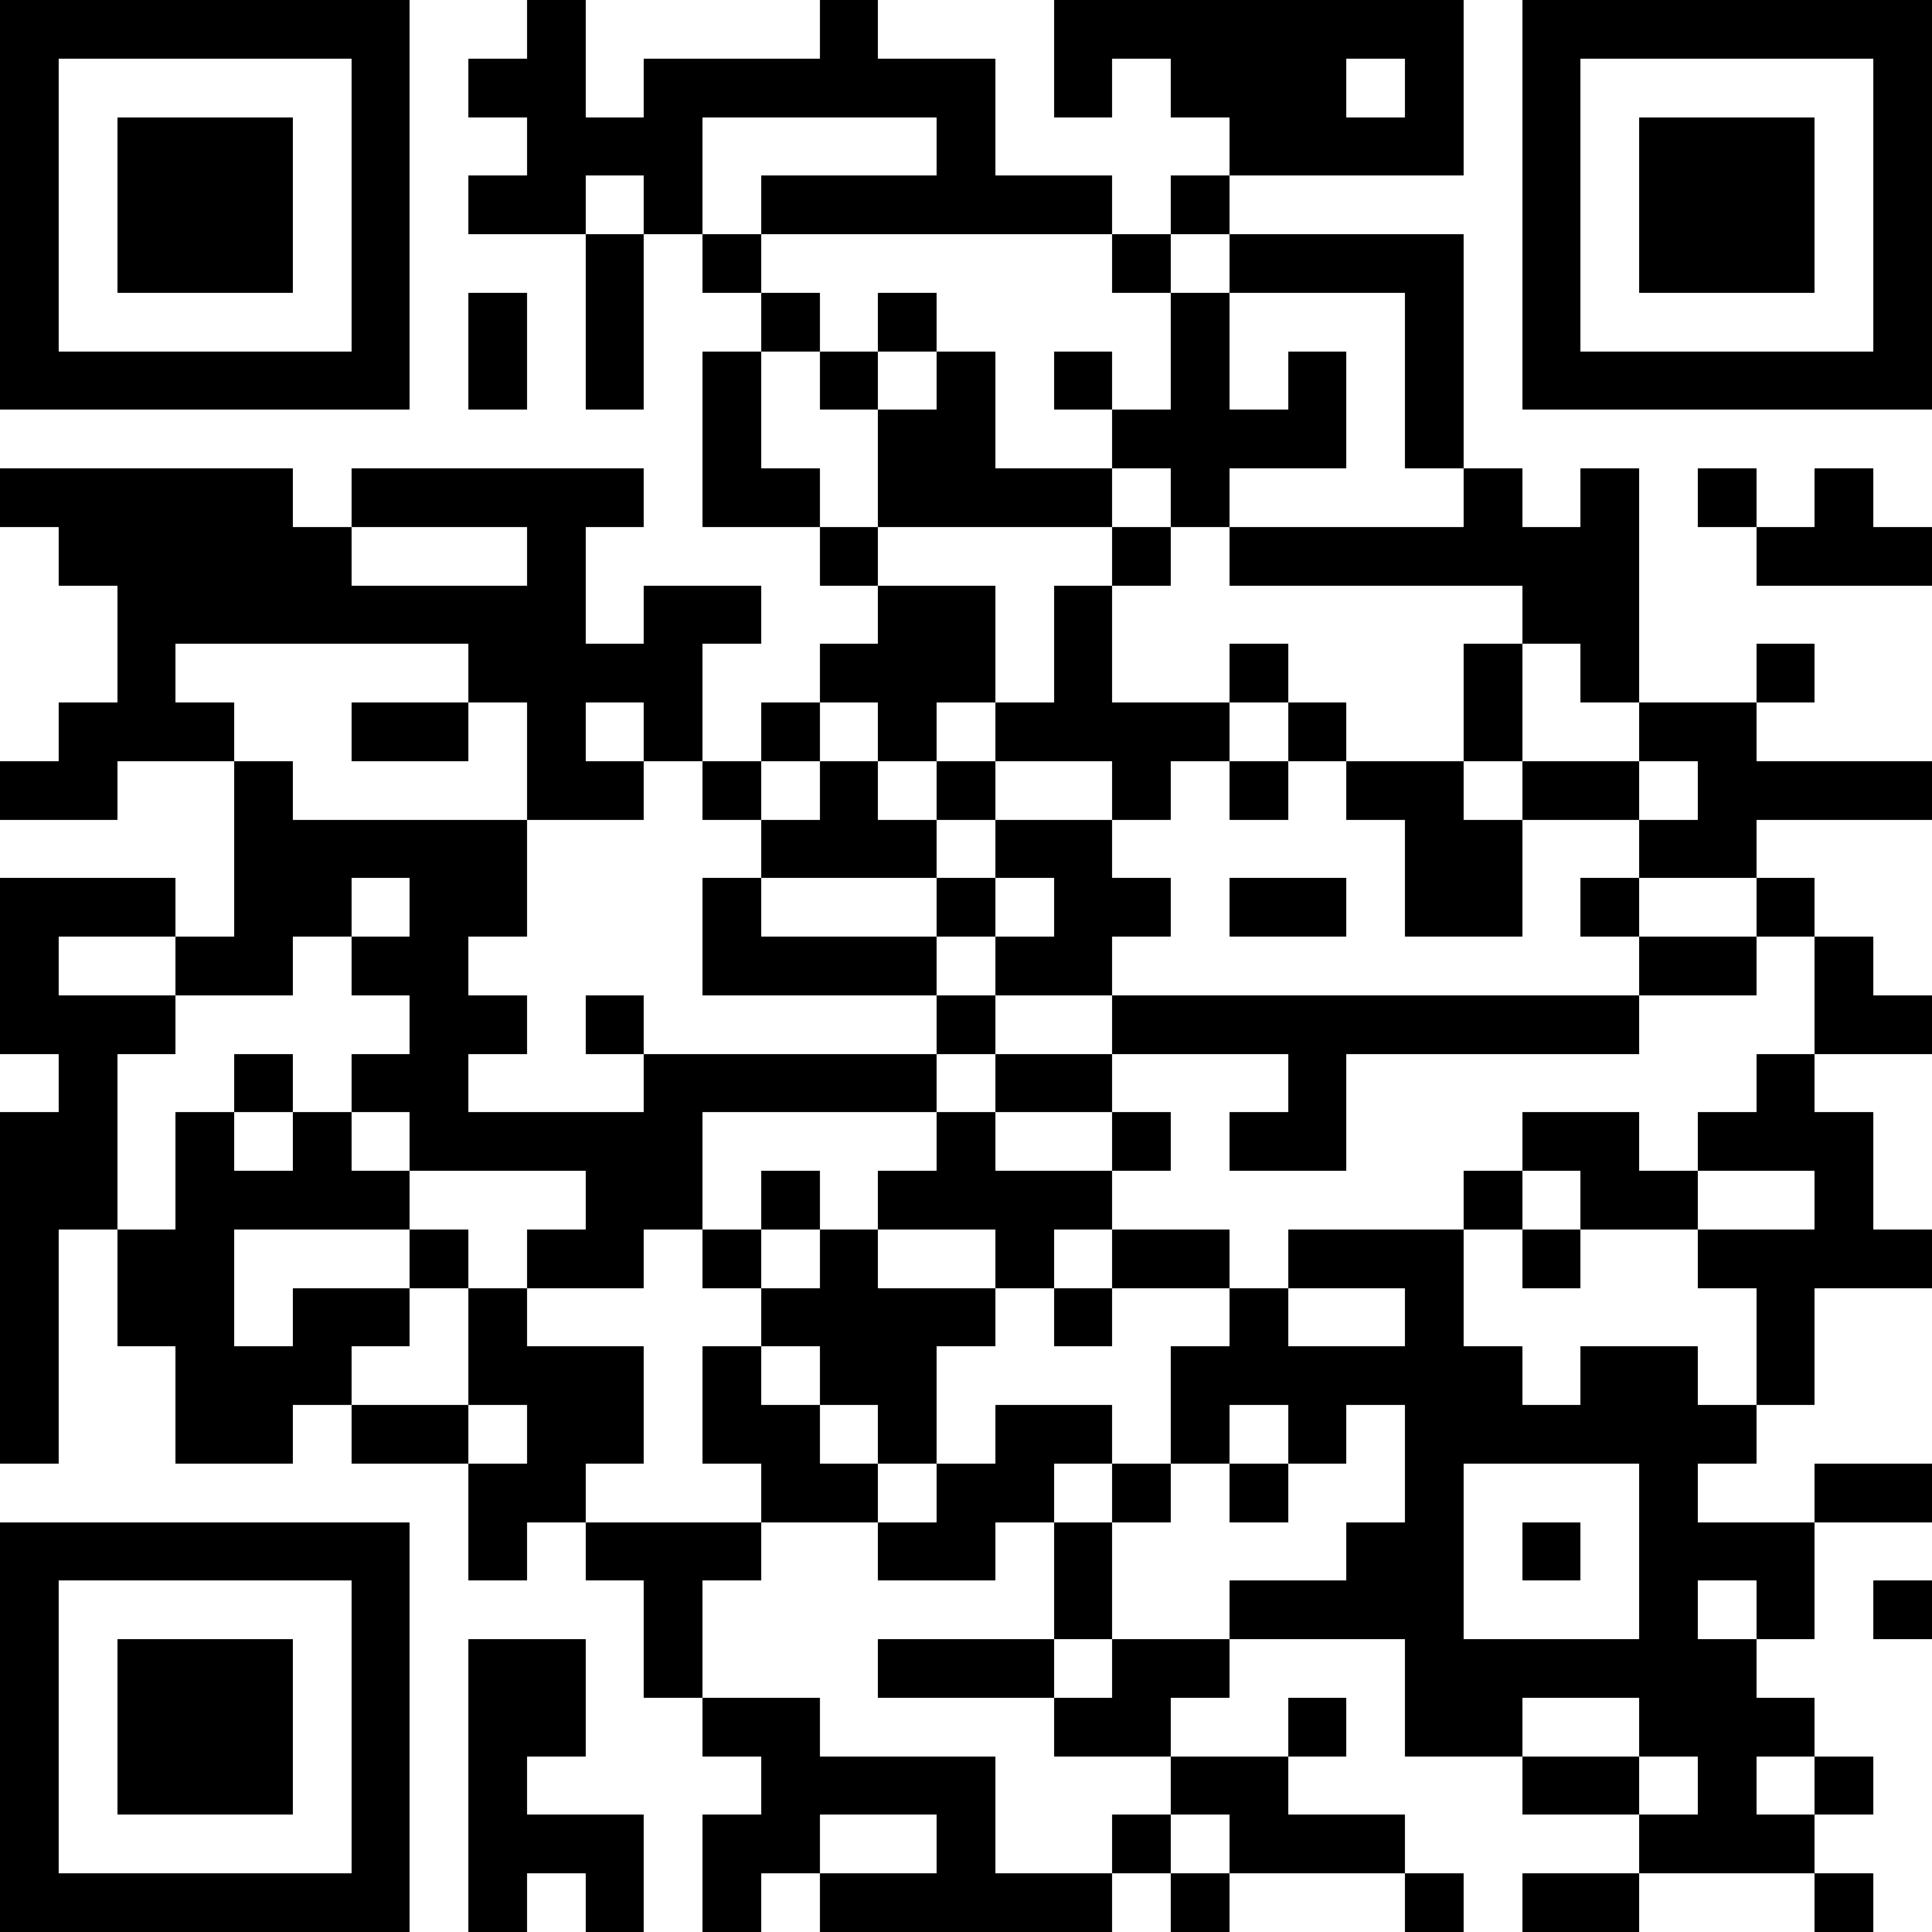 <svg shape-rendering="crispEdges" viewBox="0 0 33 33" xmlns="http://www.w3.org/2000/svg" width="220px" height="220px"><rect x="0" y="0" width="33" height="33" fill="#808080" stroke="none"/><rect height="1" width="1" x="0" y="0" style="fill: black;"></rect><rect height="1" width="1" x="1" y="0" style="fill: black;"></rect><rect height="1" width="1" x="2" y="0" style="fill: black;"></rect><rect height="1" width="1" x="3" y="0" style="fill: black;"></rect><rect height="1" width="1" x="4" y="0" style="fill: black;"></rect><rect height="1" width="1" x="5" y="0" style="fill: black;"></rect><rect height="1" width="1" x="6" y="0" style="fill: black;"></rect><rect height="1" width="1" x="7" y="0" style="fill: white;"></rect><rect height="1" width="1" x="8" y="0" style="fill: white;"></rect><rect height="1" width="1" x="9" y="0" style="fill: black;"></rect><rect height="1" width="1" x="10" y="0" style="fill: white;"></rect><rect height="1" width="1" x="11" y="0" style="fill: white;"></rect><rect height="1" width="1" x="12" y="0" style="fill: white;"></rect><rect height="1" width="1" x="13" y="0" style="fill: white;"></rect><rect height="1" width="1" x="14" y="0" style="fill: black;"></rect><rect height="1" width="1" x="15" y="0" style="fill: white;"></rect><rect height="1" width="1" x="16" y="0" style="fill: white;"></rect><rect height="1" width="1" x="17" y="0" style="fill: white;"></rect><rect height="1" width="1" x="18" y="0" style="fill: black;"></rect><rect height="1" width="1" x="19" y="0" style="fill: black;"></rect><rect height="1" width="1" x="20" y="0" style="fill: black;"></rect><rect height="1" width="1" x="21" y="0" style="fill: black;"></rect><rect height="1" width="1" x="22" y="0" style="fill: black;"></rect><rect height="1" width="1" x="23" y="0" style="fill: black;"></rect><rect height="1" width="1" x="24" y="0" style="fill: black;"></rect><rect height="1" width="1" x="25" y="0" style="fill: white;"></rect><rect height="1" width="1" x="26" y="0" style="fill: black;"></rect><rect height="1" width="1" x="27" y="0" style="fill: black;"></rect><rect height="1" width="1" x="28" y="0" style="fill: black;"></rect><rect height="1" width="1" x="29" y="0" style="fill: black;"></rect><rect height="1" width="1" x="30" y="0" style="fill: black;"></rect><rect height="1" width="1" x="31" y="0" style="fill: black;"></rect><rect height="1" width="1" x="32" y="0" style="fill: black;"></rect><rect height="1" width="1" x="0" y="1" style="fill: black;"></rect><rect height="1" width="1" x="1" y="1" style="fill: white;"></rect><rect height="1" width="1" x="2" y="1" style="fill: white;"></rect><rect height="1" width="1" x="3" y="1" style="fill: white;"></rect><rect height="1" width="1" x="4" y="1" style="fill: white;"></rect><rect height="1" width="1" x="5" y="1" style="fill: white;"></rect><rect height="1" width="1" x="6" y="1" style="fill: black;"></rect><rect height="1" width="1" x="7" y="1" style="fill: white;"></rect><rect height="1" width="1" x="8" y="1" style="fill: black;"></rect><rect height="1" width="1" x="9" y="1" style="fill: black;"></rect><rect height="1" width="1" x="10" y="1" style="fill: white;"></rect><rect height="1" width="1" x="11" y="1" style="fill: black;"></rect><rect height="1" width="1" x="12" y="1" style="fill: black;"></rect><rect height="1" width="1" x="13" y="1" style="fill: black;"></rect><rect height="1" width="1" x="14" y="1" style="fill: black;"></rect><rect height="1" width="1" x="15" y="1" style="fill: black;"></rect><rect height="1" width="1" x="16" y="1" style="fill: black;"></rect><rect height="1" width="1" x="17" y="1" style="fill: white;"></rect><rect height="1" width="1" x="18" y="1" style="fill: black;"></rect><rect height="1" width="1" x="19" y="1" style="fill: white;"></rect><rect height="1" width="1" x="20" y="1" style="fill: black;"></rect><rect height="1" width="1" x="21" y="1" style="fill: black;"></rect><rect height="1" width="1" x="22" y="1" style="fill: black;"></rect><rect height="1" width="1" x="23" y="1" style="fill: white;"></rect><rect height="1" width="1" x="24" y="1" style="fill: black;"></rect><rect height="1" width="1" x="25" y="1" style="fill: white;"></rect><rect height="1" width="1" x="26" y="1" style="fill: black;"></rect><rect height="1" width="1" x="27" y="1" style="fill: white;"></rect><rect height="1" width="1" x="28" y="1" style="fill: white;"></rect><rect height="1" width="1" x="29" y="1" style="fill: white;"></rect><rect height="1" width="1" x="30" y="1" style="fill: white;"></rect><rect height="1" width="1" x="31" y="1" style="fill: white;"></rect><rect height="1" width="1" x="32" y="1" style="fill: black;"></rect><rect height="1" width="1" x="0" y="2" style="fill: black;"></rect><rect height="1" width="1" x="1" y="2" style="fill: white;"></rect><rect height="1" width="1" x="2" y="2" style="fill: black;"></rect><rect height="1" width="1" x="3" y="2" style="fill: black;"></rect><rect height="1" width="1" x="4" y="2" style="fill: black;"></rect><rect height="1" width="1" x="5" y="2" style="fill: white;"></rect><rect height="1" width="1" x="6" y="2" style="fill: black;"></rect><rect height="1" width="1" x="7" y="2" style="fill: white;"></rect><rect height="1" width="1" x="8" y="2" style="fill: white;"></rect><rect height="1" width="1" x="9" y="2" style="fill: black;"></rect><rect height="1" width="1" x="10" y="2" style="fill: black;"></rect><rect height="1" width="1" x="11" y="2" style="fill: black;"></rect><rect height="1" width="1" x="12" y="2" style="fill: white;"></rect><rect height="1" width="1" x="13" y="2" style="fill: white;"></rect><rect height="1" width="1" x="14" y="2" style="fill: white;"></rect><rect height="1" width="1" x="15" y="2" style="fill: white;"></rect><rect height="1" width="1" x="16" y="2" style="fill: black;"></rect><rect height="1" width="1" x="17" y="2" style="fill: white;"></rect><rect height="1" width="1" x="18" y="2" style="fill: white;"></rect><rect height="1" width="1" x="19" y="2" style="fill: white;"></rect><rect height="1" width="1" x="20" y="2" style="fill: white;"></rect><rect height="1" width="1" x="21" y="2" style="fill: black;"></rect><rect height="1" width="1" x="22" y="2" style="fill: black;"></rect><rect height="1" width="1" x="23" y="2" style="fill: black;"></rect><rect height="1" width="1" x="24" y="2" style="fill: black;"></rect><rect height="1" width="1" x="25" y="2" style="fill: white;"></rect><rect height="1" width="1" x="26" y="2" style="fill: black;"></rect><rect height="1" width="1" x="27" y="2" style="fill: white;"></rect><rect height="1" width="1" x="28" y="2" style="fill: black;"></rect><rect height="1" width="1" x="29" y="2" style="fill: black;"></rect><rect height="1" width="1" x="30" y="2" style="fill: black;"></rect><rect height="1" width="1" x="31" y="2" style="fill: white;"></rect><rect height="1" width="1" x="32" y="2" style="fill: black;"></rect><rect height="1" width="1" x="0" y="3" style="fill: black;"></rect><rect height="1" width="1" x="1" y="3" style="fill: white;"></rect><rect height="1" width="1" x="2" y="3" style="fill: black;"></rect><rect height="1" width="1" x="3" y="3" style="fill: black;"></rect><rect height="1" width="1" x="4" y="3" style="fill: black;"></rect><rect height="1" width="1" x="5" y="3" style="fill: white;"></rect><rect height="1" width="1" x="6" y="3" style="fill: black;"></rect><rect height="1" width="1" x="7" y="3" style="fill: white;"></rect><rect height="1" width="1" x="8" y="3" style="fill: black;"></rect><rect height="1" width="1" x="9" y="3" style="fill: black;"></rect><rect height="1" width="1" x="10" y="3" style="fill: white;"></rect><rect height="1" width="1" x="11" y="3" style="fill: black;"></rect><rect height="1" width="1" x="12" y="3" style="fill: white;"></rect><rect height="1" width="1" x="13" y="3" style="fill: black;"></rect><rect height="1" width="1" x="14" y="3" style="fill: black;"></rect><rect height="1" width="1" x="15" y="3" style="fill: black;"></rect><rect height="1" width="1" x="16" y="3" style="fill: black;"></rect><rect height="1" width="1" x="17" y="3" style="fill: black;"></rect><rect height="1" width="1" x="18" y="3" style="fill: black;"></rect><rect height="1" width="1" x="19" y="3" style="fill: white;"></rect><rect height="1" width="1" x="20" y="3" style="fill: black;"></rect><rect height="1" width="1" x="21" y="3" style="fill: white;"></rect><rect height="1" width="1" x="22" y="3" style="fill: white;"></rect><rect height="1" width="1" x="23" y="3" style="fill: white;"></rect><rect height="1" width="1" x="24" y="3" style="fill: white;"></rect><rect height="1" width="1" x="25" y="3" style="fill: white;"></rect><rect height="1" width="1" x="26" y="3" style="fill: black;"></rect><rect height="1" width="1" x="27" y="3" style="fill: white;"></rect><rect height="1" width="1" x="28" y="3" style="fill: black;"></rect><rect height="1" width="1" x="29" y="3" style="fill: black;"></rect><rect height="1" width="1" x="30" y="3" style="fill: black;"></rect><rect height="1" width="1" x="31" y="3" style="fill: white;"></rect><rect height="1" width="1" x="32" y="3" style="fill: black;"></rect><rect height="1" width="1" x="0" y="4" style="fill: black;"></rect><rect height="1" width="1" x="1" y="4" style="fill: white;"></rect><rect height="1" width="1" x="2" y="4" style="fill: black;"></rect><rect height="1" width="1" x="3" y="4" style="fill: black;"></rect><rect height="1" width="1" x="4" y="4" style="fill: black;"></rect><rect height="1" width="1" x="5" y="4" style="fill: white;"></rect><rect height="1" width="1" x="6" y="4" style="fill: black;"></rect><rect height="1" width="1" x="7" y="4" style="fill: white;"></rect><rect height="1" width="1" x="8" y="4" style="fill: white;"></rect><rect height="1" width="1" x="9" y="4" style="fill: white;"></rect><rect height="1" width="1" x="10" y="4" style="fill: black;"></rect><rect height="1" width="1" x="11" y="4" style="fill: white;"></rect><rect height="1" width="1" x="12" y="4" style="fill: black;"></rect><rect height="1" width="1" x="13" y="4" style="fill: white;"></rect><rect height="1" width="1" x="14" y="4" style="fill: white;"></rect><rect height="1" width="1" x="15" y="4" style="fill: white;"></rect><rect height="1" width="1" x="16" y="4" style="fill: white;"></rect><rect height="1" width="1" x="17" y="4" style="fill: white;"></rect><rect height="1" width="1" x="18" y="4" style="fill: white;"></rect><rect height="1" width="1" x="19" y="4" style="fill: black;"></rect><rect height="1" width="1" x="20" y="4" style="fill: white;"></rect><rect height="1" width="1" x="21" y="4" style="fill: black;"></rect><rect height="1" width="1" x="22" y="4" style="fill: black;"></rect><rect height="1" width="1" x="23" y="4" style="fill: black;"></rect><rect height="1" width="1" x="24" y="4" style="fill: black;"></rect><rect height="1" width="1" x="25" y="4" style="fill: white;"></rect><rect height="1" width="1" x="26" y="4" style="fill: black;"></rect><rect height="1" width="1" x="27" y="4" style="fill: white;"></rect><rect height="1" width="1" x="28" y="4" style="fill: black;"></rect><rect height="1" width="1" x="29" y="4" style="fill: black;"></rect><rect height="1" width="1" x="30" y="4" style="fill: black;"></rect><rect height="1" width="1" x="31" y="4" style="fill: white;"></rect><rect height="1" width="1" x="32" y="4" style="fill: black;"></rect><rect height="1" width="1" x="0" y="5" style="fill: black;"></rect><rect height="1" width="1" x="1" y="5" style="fill: white;"></rect><rect height="1" width="1" x="2" y="5" style="fill: white;"></rect><rect height="1" width="1" x="3" y="5" style="fill: white;"></rect><rect height="1" width="1" x="4" y="5" style="fill: white;"></rect><rect height="1" width="1" x="5" y="5" style="fill: white;"></rect><rect height="1" width="1" x="6" y="5" style="fill: black;"></rect><rect height="1" width="1" x="7" y="5" style="fill: white;"></rect><rect height="1" width="1" x="8" y="5" style="fill: black;"></rect><rect height="1" width="1" x="9" y="5" style="fill: white;"></rect><rect height="1" width="1" x="10" y="5" style="fill: black;"></rect><rect height="1" width="1" x="11" y="5" style="fill: white;"></rect><rect height="1" width="1" x="12" y="5" style="fill: white;"></rect><rect height="1" width="1" x="13" y="5" style="fill: black;"></rect><rect height="1" width="1" x="14" y="5" style="fill: white;"></rect><rect height="1" width="1" x="15" y="5" style="fill: black;"></rect><rect height="1" width="1" x="16" y="5" style="fill: white;"></rect><rect height="1" width="1" x="17" y="5" style="fill: white;"></rect><rect height="1" width="1" x="18" y="5" style="fill: white;"></rect><rect height="1" width="1" x="19" y="5" style="fill: white;"></rect><rect height="1" width="1" x="20" y="5" style="fill: black;"></rect><rect height="1" width="1" x="21" y="5" style="fill: white;"></rect><rect height="1" width="1" x="22" y="5" style="fill: white;"></rect><rect height="1" width="1" x="23" y="5" style="fill: white;"></rect><rect height="1" width="1" x="24" y="5" style="fill: black;"></rect><rect height="1" width="1" x="25" y="5" style="fill: white;"></rect><rect height="1" width="1" x="26" y="5" style="fill: black;"></rect><rect height="1" width="1" x="27" y="5" style="fill: white;"></rect><rect height="1" width="1" x="28" y="5" style="fill: white;"></rect><rect height="1" width="1" x="29" y="5" style="fill: white;"></rect><rect height="1" width="1" x="30" y="5" style="fill: white;"></rect><rect height="1" width="1" x="31" y="5" style="fill: white;"></rect><rect height="1" width="1" x="32" y="5" style="fill: black;"></rect><rect height="1" width="1" x="0" y="6" style="fill: black;"></rect><rect height="1" width="1" x="1" y="6" style="fill: black;"></rect><rect height="1" width="1" x="2" y="6" style="fill: black;"></rect><rect height="1" width="1" x="3" y="6" style="fill: black;"></rect><rect height="1" width="1" x="4" y="6" style="fill: black;"></rect><rect height="1" width="1" x="5" y="6" style="fill: black;"></rect><rect height="1" width="1" x="6" y="6" style="fill: black;"></rect><rect height="1" width="1" x="7" y="6" style="fill: white;"></rect><rect height="1" width="1" x="8" y="6" style="fill: black;"></rect><rect height="1" width="1" x="9" y="6" style="fill: white;"></rect><rect height="1" width="1" x="10" y="6" style="fill: black;"></rect><rect height="1" width="1" x="11" y="6" style="fill: white;"></rect><rect height="1" width="1" x="12" y="6" style="fill: black;"></rect><rect height="1" width="1" x="13" y="6" style="fill: white;"></rect><rect height="1" width="1" x="14" y="6" style="fill: black;"></rect><rect height="1" width="1" x="15" y="6" style="fill: white;"></rect><rect height="1" width="1" x="16" y="6" style="fill: black;"></rect><rect height="1" width="1" x="17" y="6" style="fill: white;"></rect><rect height="1" width="1" x="18" y="6" style="fill: black;"></rect><rect height="1" width="1" x="19" y="6" style="fill: white;"></rect><rect height="1" width="1" x="20" y="6" style="fill: black;"></rect><rect height="1" width="1" x="21" y="6" style="fill: white;"></rect><rect height="1" width="1" x="22" y="6" style="fill: black;"></rect><rect height="1" width="1" x="23" y="6" style="fill: white;"></rect><rect height="1" width="1" x="24" y="6" style="fill: black;"></rect><rect height="1" width="1" x="25" y="6" style="fill: white;"></rect><rect height="1" width="1" x="26" y="6" style="fill: black;"></rect><rect height="1" width="1" x="27" y="6" style="fill: black;"></rect><rect height="1" width="1" x="28" y="6" style="fill: black;"></rect><rect height="1" width="1" x="29" y="6" style="fill: black;"></rect><rect height="1" width="1" x="30" y="6" style="fill: black;"></rect><rect height="1" width="1" x="31" y="6" style="fill: black;"></rect><rect height="1" width="1" x="32" y="6" style="fill: black;"></rect><rect height="1" width="1" x="0" y="7" style="fill: white;"></rect><rect height="1" width="1" x="1" y="7" style="fill: white;"></rect><rect height="1" width="1" x="2" y="7" style="fill: white;"></rect><rect height="1" width="1" x="3" y="7" style="fill: white;"></rect><rect height="1" width="1" x="4" y="7" style="fill: white;"></rect><rect height="1" width="1" x="5" y="7" style="fill: white;"></rect><rect height="1" width="1" x="6" y="7" style="fill: white;"></rect><rect height="1" width="1" x="7" y="7" style="fill: white;"></rect><rect height="1" width="1" x="8" y="7" style="fill: white;"></rect><rect height="1" width="1" x="9" y="7" style="fill: white;"></rect><rect height="1" width="1" x="10" y="7" style="fill: white;"></rect><rect height="1" width="1" x="11" y="7" style="fill: white;"></rect><rect height="1" width="1" x="12" y="7" style="fill: black;"></rect><rect height="1" width="1" x="13" y="7" style="fill: white;"></rect><rect height="1" width="1" x="14" y="7" style="fill: white;"></rect><rect height="1" width="1" x="15" y="7" style="fill: black;"></rect><rect height="1" width="1" x="16" y="7" style="fill: black;"></rect><rect height="1" width="1" x="17" y="7" style="fill: white;"></rect><rect height="1" width="1" x="18" y="7" style="fill: white;"></rect><rect height="1" width="1" x="19" y="7" style="fill: black;"></rect><rect height="1" width="1" x="20" y="7" style="fill: black;"></rect><rect height="1" width="1" x="21" y="7" style="fill: black;"></rect><rect height="1" width="1" x="22" y="7" style="fill: black;"></rect><rect height="1" width="1" x="23" y="7" style="fill: white;"></rect><rect height="1" width="1" x="24" y="7" style="fill: black;"></rect><rect height="1" width="1" x="25" y="7" style="fill: white;"></rect><rect height="1" width="1" x="26" y="7" style="fill: white;"></rect><rect height="1" width="1" x="27" y="7" style="fill: white;"></rect><rect height="1" width="1" x="28" y="7" style="fill: white;"></rect><rect height="1" width="1" x="29" y="7" style="fill: white;"></rect><rect height="1" width="1" x="30" y="7" style="fill: white;"></rect><rect height="1" width="1" x="31" y="7" style="fill: white;"></rect><rect height="1" width="1" x="32" y="7" style="fill: white;"></rect><rect height="1" width="1" x="0" y="8" style="fill: black;"></rect><rect height="1" width="1" x="1" y="8" style="fill: black;"></rect><rect height="1" width="1" x="2" y="8" style="fill: black;"></rect><rect height="1" width="1" x="3" y="8" style="fill: black;"></rect><rect height="1" width="1" x="4" y="8" style="fill: black;"></rect><rect height="1" width="1" x="5" y="8" style="fill: white;"></rect><rect height="1" width="1" x="6" y="8" style="fill: black;"></rect><rect height="1" width="1" x="7" y="8" style="fill: black;"></rect><rect height="1" width="1" x="8" y="8" style="fill: black;"></rect><rect height="1" width="1" x="9" y="8" style="fill: black;"></rect><rect height="1" width="1" x="10" y="8" style="fill: black;"></rect><rect height="1" width="1" x="11" y="8" style="fill: white;"></rect><rect height="1" width="1" x="12" y="8" style="fill: black;"></rect><rect height="1" width="1" x="13" y="8" style="fill: black;"></rect><rect height="1" width="1" x="14" y="8" style="fill: white;"></rect><rect height="1" width="1" x="15" y="8" style="fill: black;"></rect><rect height="1" width="1" x="16" y="8" style="fill: black;"></rect><rect height="1" width="1" x="17" y="8" style="fill: black;"></rect><rect height="1" width="1" x="18" y="8" style="fill: black;"></rect><rect height="1" width="1" x="19" y="8" style="fill: white;"></rect><rect height="1" width="1" x="20" y="8" style="fill: black;"></rect><rect height="1" width="1" x="21" y="8" style="fill: white;"></rect><rect height="1" width="1" x="22" y="8" style="fill: white;"></rect><rect height="1" width="1" x="23" y="8" style="fill: white;"></rect><rect height="1" width="1" x="24" y="8" style="fill: white;"></rect><rect height="1" width="1" x="25" y="8" style="fill: black;"></rect><rect height="1" width="1" x="26" y="8" style="fill: white;"></rect><rect height="1" width="1" x="27" y="8" style="fill: black;"></rect><rect height="1" width="1" x="28" y="8" style="fill: white;"></rect><rect height="1" width="1" x="29" y="8" style="fill: black;"></rect><rect height="1" width="1" x="30" y="8" style="fill: white;"></rect><rect height="1" width="1" x="31" y="8" style="fill: black;"></rect><rect height="1" width="1" x="32" y="8" style="fill: white;"></rect><rect height="1" width="1" x="0" y="9" style="fill: white;"></rect><rect height="1" width="1" x="1" y="9" style="fill: black;"></rect><rect height="1" width="1" x="2" y="9" style="fill: black;"></rect><rect height="1" width="1" x="3" y="9" style="fill: black;"></rect><rect height="1" width="1" x="4" y="9" style="fill: black;"></rect><rect height="1" width="1" x="5" y="9" style="fill: black;"></rect><rect height="1" width="1" x="6" y="9" style="fill: white;"></rect><rect height="1" width="1" x="7" y="9" style="fill: white;"></rect><rect height="1" width="1" x="8" y="9" style="fill: white;"></rect><rect height="1" width="1" x="9" y="9" style="fill: black;"></rect><rect height="1" width="1" x="10" y="9" style="fill: white;"></rect><rect height="1" width="1" x="11" y="9" style="fill: white;"></rect><rect height="1" width="1" x="12" y="9" style="fill: white;"></rect><rect height="1" width="1" x="13" y="9" style="fill: white;"></rect><rect height="1" width="1" x="14" y="9" style="fill: black;"></rect><rect height="1" width="1" x="15" y="9" style="fill: white;"></rect><rect height="1" width="1" x="16" y="9" style="fill: white;"></rect><rect height="1" width="1" x="17" y="9" style="fill: white;"></rect><rect height="1" width="1" x="18" y="9" style="fill: white;"></rect><rect height="1" width="1" x="19" y="9" style="fill: black;"></rect><rect height="1" width="1" x="20" y="9" style="fill: white;"></rect><rect height="1" width="1" x="21" y="9" style="fill: black;"></rect><rect height="1" width="1" x="22" y="9" style="fill: black;"></rect><rect height="1" width="1" x="23" y="9" style="fill: black;"></rect><rect height="1" width="1" x="24" y="9" style="fill: black;"></rect><rect height="1" width="1" x="25" y="9" style="fill: black;"></rect><rect height="1" width="1" x="26" y="9" style="fill: black;"></rect><rect height="1" width="1" x="27" y="9" style="fill: black;"></rect><rect height="1" width="1" x="28" y="9" style="fill: white;"></rect><rect height="1" width="1" x="29" y="9" style="fill: white;"></rect><rect height="1" width="1" x="30" y="9" style="fill: black;"></rect><rect height="1" width="1" x="31" y="9" style="fill: black;"></rect><rect height="1" width="1" x="32" y="9" style="fill: black;"></rect><rect height="1" width="1" x="0" y="10" style="fill: white;"></rect><rect height="1" width="1" x="1" y="10" style="fill: white;"></rect><rect height="1" width="1" x="2" y="10" style="fill: black;"></rect><rect height="1" width="1" x="3" y="10" style="fill: black;"></rect><rect height="1" width="1" x="4" y="10" style="fill: black;"></rect><rect height="1" width="1" x="5" y="10" style="fill: black;"></rect><rect height="1" width="1" x="6" y="10" style="fill: black;"></rect><rect height="1" width="1" x="7" y="10" style="fill: black;"></rect><rect height="1" width="1" x="8" y="10" style="fill: black;"></rect><rect height="1" width="1" x="9" y="10" style="fill: black;"></rect><rect height="1" width="1" x="10" y="10" style="fill: white;"></rect><rect height="1" width="1" x="11" y="10" style="fill: black;"></rect><rect height="1" width="1" x="12" y="10" style="fill: black;"></rect><rect height="1" width="1" x="13" y="10" style="fill: white;"></rect><rect height="1" width="1" x="14" y="10" style="fill: white;"></rect><rect height="1" width="1" x="15" y="10" style="fill: black;"></rect><rect height="1" width="1" x="16" y="10" style="fill: black;"></rect><rect height="1" width="1" x="17" y="10" style="fill: white;"></rect><rect height="1" width="1" x="18" y="10" style="fill: black;"></rect><rect height="1" width="1" x="19" y="10" style="fill: white;"></rect><rect height="1" width="1" x="20" y="10" style="fill: white;"></rect><rect height="1" width="1" x="21" y="10" style="fill: white;"></rect><rect height="1" width="1" x="22" y="10" style="fill: white;"></rect><rect height="1" width="1" x="23" y="10" style="fill: white;"></rect><rect height="1" width="1" x="24" y="10" style="fill: white;"></rect><rect height="1" width="1" x="25" y="10" style="fill: white;"></rect><rect height="1" width="1" x="26" y="10" style="fill: black;"></rect><rect height="1" width="1" x="27" y="10" style="fill: black;"></rect><rect height="1" width="1" x="28" y="10" style="fill: white;"></rect><rect height="1" width="1" x="29" y="10" style="fill: white;"></rect><rect height="1" width="1" x="30" y="10" style="fill: white;"></rect><rect height="1" width="1" x="31" y="10" style="fill: white;"></rect><rect height="1" width="1" x="32" y="10" style="fill: white;"></rect><rect height="1" width="1" x="0" y="11" style="fill: white;"></rect><rect height="1" width="1" x="1" y="11" style="fill: white;"></rect><rect height="1" width="1" x="2" y="11" style="fill: black;"></rect><rect height="1" width="1" x="3" y="11" style="fill: white;"></rect><rect height="1" width="1" x="4" y="11" style="fill: white;"></rect><rect height="1" width="1" x="5" y="11" style="fill: white;"></rect><rect height="1" width="1" x="6" y="11" style="fill: white;"></rect><rect height="1" width="1" x="7" y="11" style="fill: white;"></rect><rect height="1" width="1" x="8" y="11" style="fill: black;"></rect><rect height="1" width="1" x="9" y="11" style="fill: black;"></rect><rect height="1" width="1" x="10" y="11" style="fill: black;"></rect><rect height="1" width="1" x="11" y="11" style="fill: black;"></rect><rect height="1" width="1" x="12" y="11" style="fill: white;"></rect><rect height="1" width="1" x="13" y="11" style="fill: white;"></rect><rect height="1" width="1" x="14" y="11" style="fill: black;"></rect><rect height="1" width="1" x="15" y="11" style="fill: black;"></rect><rect height="1" width="1" x="16" y="11" style="fill: black;"></rect><rect height="1" width="1" x="17" y="11" style="fill: white;"></rect><rect height="1" width="1" x="18" y="11" style="fill: black;"></rect><rect height="1" width="1" x="19" y="11" style="fill: white;"></rect><rect height="1" width="1" x="20" y="11" style="fill: white;"></rect><rect height="1" width="1" x="21" y="11" style="fill: black;"></rect><rect height="1" width="1" x="22" y="11" style="fill: white;"></rect><rect height="1" width="1" x="23" y="11" style="fill: white;"></rect><rect height="1" width="1" x="24" y="11" style="fill: white;"></rect><rect height="1" width="1" x="25" y="11" style="fill: black;"></rect><rect height="1" width="1" x="26" y="11" style="fill: white;"></rect><rect height="1" width="1" x="27" y="11" style="fill: black;"></rect><rect height="1" width="1" x="28" y="11" style="fill: white;"></rect><rect height="1" width="1" x="29" y="11" style="fill: white;"></rect><rect height="1" width="1" x="30" y="11" style="fill: black;"></rect><rect height="1" width="1" x="31" y="11" style="fill: white;"></rect><rect height="1" width="1" x="32" y="11" style="fill: white;"></rect><rect height="1" width="1" x="0" y="12" style="fill: white;"></rect><rect height="1" width="1" x="1" y="12" style="fill: black;"></rect><rect height="1" width="1" x="2" y="12" style="fill: black;"></rect><rect height="1" width="1" x="3" y="12" style="fill: black;"></rect><rect height="1" width="1" x="4" y="12" style="fill: white;"></rect><rect height="1" width="1" x="5" y="12" style="fill: white;"></rect><rect height="1" width="1" x="6" y="12" style="fill: black;"></rect><rect height="1" width="1" x="7" y="12" style="fill: black;"></rect><rect height="1" width="1" x="8" y="12" style="fill: white;"></rect><rect height="1" width="1" x="9" y="12" style="fill: black;"></rect><rect height="1" width="1" x="10" y="12" style="fill: white;"></rect><rect height="1" width="1" x="11" y="12" style="fill: black;"></rect><rect height="1" width="1" x="12" y="12" style="fill: white;"></rect><rect height="1" width="1" x="13" y="12" style="fill: black;"></rect><rect height="1" width="1" x="14" y="12" style="fill: white;"></rect><rect height="1" width="1" x="15" y="12" style="fill: black;"></rect><rect height="1" width="1" x="16" y="12" style="fill: white;"></rect><rect height="1" width="1" x="17" y="12" style="fill: black;"></rect><rect height="1" width="1" x="18" y="12" style="fill: black;"></rect><rect height="1" width="1" x="19" y="12" style="fill: black;"></rect><rect height="1" width="1" x="20" y="12" style="fill: black;"></rect><rect height="1" width="1" x="21" y="12" style="fill: white;"></rect><rect height="1" width="1" x="22" y="12" style="fill: black;"></rect><rect height="1" width="1" x="23" y="12" style="fill: white;"></rect><rect height="1" width="1" x="24" y="12" style="fill: white;"></rect><rect height="1" width="1" x="25" y="12" style="fill: black;"></rect><rect height="1" width="1" x="26" y="12" style="fill: white;"></rect><rect height="1" width="1" x="27" y="12" style="fill: white;"></rect><rect height="1" width="1" x="28" y="12" style="fill: black;"></rect><rect height="1" width="1" x="29" y="12" style="fill: black;"></rect><rect height="1" width="1" x="30" y="12" style="fill: white;"></rect><rect height="1" width="1" x="31" y="12" style="fill: white;"></rect><rect height="1" width="1" x="32" y="12" style="fill: white;"></rect><rect height="1" width="1" x="0" y="13" style="fill: black;"></rect><rect height="1" width="1" x="1" y="13" style="fill: black;"></rect><rect height="1" width="1" x="2" y="13" style="fill: white;"></rect><rect height="1" width="1" x="3" y="13" style="fill: white;"></rect><rect height="1" width="1" x="4" y="13" style="fill: black;"></rect><rect height="1" width="1" x="5" y="13" style="fill: white;"></rect><rect height="1" width="1" x="6" y="13" style="fill: white;"></rect><rect height="1" width="1" x="7" y="13" style="fill: white;"></rect><rect height="1" width="1" x="8" y="13" style="fill: white;"></rect><rect height="1" width="1" x="9" y="13" style="fill: black;"></rect><rect height="1" width="1" x="10" y="13" style="fill: black;"></rect><rect height="1" width="1" x="11" y="13" style="fill: white;"></rect><rect height="1" width="1" x="12" y="13" style="fill: black;"></rect><rect height="1" width="1" x="13" y="13" style="fill: white;"></rect><rect height="1" width="1" x="14" y="13" style="fill: black;"></rect><rect height="1" width="1" x="15" y="13" style="fill: white;"></rect><rect height="1" width="1" x="16" y="13" style="fill: black;"></rect><rect height="1" width="1" x="17" y="13" style="fill: white;"></rect><rect height="1" width="1" x="18" y="13" style="fill: white;"></rect><rect height="1" width="1" x="19" y="13" style="fill: black;"></rect><rect height="1" width="1" x="20" y="13" style="fill: white;"></rect><rect height="1" width="1" x="21" y="13" style="fill: black;"></rect><rect height="1" width="1" x="22" y="13" style="fill: white;"></rect><rect height="1" width="1" x="23" y="13" style="fill: black;"></rect><rect height="1" width="1" x="24" y="13" style="fill: black;"></rect><rect height="1" width="1" x="25" y="13" style="fill: white;"></rect><rect height="1" width="1" x="26" y="13" style="fill: black;"></rect><rect height="1" width="1" x="27" y="13" style="fill: black;"></rect><rect height="1" width="1" x="28" y="13" style="fill: white;"></rect><rect height="1" width="1" x="29" y="13" style="fill: black;"></rect><rect height="1" width="1" x="30" y="13" style="fill: black;"></rect><rect height="1" width="1" x="31" y="13" style="fill: black;"></rect><rect height="1" width="1" x="32" y="13" style="fill: black;"></rect><rect height="1" width="1" x="0" y="14" style="fill: white;"></rect><rect height="1" width="1" x="1" y="14" style="fill: white;"></rect><rect height="1" width="1" x="2" y="14" style="fill: white;"></rect><rect height="1" width="1" x="3" y="14" style="fill: white;"></rect><rect height="1" width="1" x="4" y="14" style="fill: black;"></rect><rect height="1" width="1" x="5" y="14" style="fill: black;"></rect><rect height="1" width="1" x="6" y="14" style="fill: black;"></rect><rect height="1" width="1" x="7" y="14" style="fill: black;"></rect><rect height="1" width="1" x="8" y="14" style="fill: black;"></rect><rect height="1" width="1" x="9" y="14" style="fill: white;"></rect><rect height="1" width="1" x="10" y="14" style="fill: white;"></rect><rect height="1" width="1" x="11" y="14" style="fill: white;"></rect><rect height="1" width="1" x="12" y="14" style="fill: white;"></rect><rect height="1" width="1" x="13" y="14" style="fill: black;"></rect><rect height="1" width="1" x="14" y="14" style="fill: black;"></rect><rect height="1" width="1" x="15" y="14" style="fill: black;"></rect><rect height="1" width="1" x="16" y="14" style="fill: white;"></rect><rect height="1" width="1" x="17" y="14" style="fill: black;"></rect><rect height="1" width="1" x="18" y="14" style="fill: black;"></rect><rect height="1" width="1" x="19" y="14" style="fill: white;"></rect><rect height="1" width="1" x="20" y="14" style="fill: white;"></rect><rect height="1" width="1" x="21" y="14" style="fill: white;"></rect><rect height="1" width="1" x="22" y="14" style="fill: white;"></rect><rect height="1" width="1" x="23" y="14" style="fill: white;"></rect><rect height="1" width="1" x="24" y="14" style="fill: black;"></rect><rect height="1" width="1" x="25" y="14" style="fill: black;"></rect><rect height="1" width="1" x="26" y="14" style="fill: white;"></rect><rect height="1" width="1" x="27" y="14" style="fill: white;"></rect><rect height="1" width="1" x="28" y="14" style="fill: black;"></rect><rect height="1" width="1" x="29" y="14" style="fill: black;"></rect><rect height="1" width="1" x="30" y="14" style="fill: white;"></rect><rect height="1" width="1" x="31" y="14" style="fill: white;"></rect><rect height="1" width="1" x="32" y="14" style="fill: white;"></rect><rect height="1" width="1" x="0" y="15" style="fill: black;"></rect><rect height="1" width="1" x="1" y="15" style="fill: black;"></rect><rect height="1" width="1" x="2" y="15" style="fill: black;"></rect><rect height="1" width="1" x="3" y="15" style="fill: white;"></rect><rect height="1" width="1" x="4" y="15" style="fill: black;"></rect><rect height="1" width="1" x="5" y="15" style="fill: black;"></rect><rect height="1" width="1" x="6" y="15" style="fill: white;"></rect><rect height="1" width="1" x="7" y="15" style="fill: black;"></rect><rect height="1" width="1" x="8" y="15" style="fill: black;"></rect><rect height="1" width="1" x="9" y="15" style="fill: white;"></rect><rect height="1" width="1" x="10" y="15" style="fill: white;"></rect><rect height="1" width="1" x="11" y="15" style="fill: white;"></rect><rect height="1" width="1" x="12" y="15" style="fill: black;"></rect><rect height="1" width="1" x="13" y="15" style="fill: white;"></rect><rect height="1" width="1" x="14" y="15" style="fill: white;"></rect><rect height="1" width="1" x="15" y="15" style="fill: white;"></rect><rect height="1" width="1" x="16" y="15" style="fill: black;"></rect><rect height="1" width="1" x="17" y="15" style="fill: white;"></rect><rect height="1" width="1" x="18" y="15" style="fill: black;"></rect><rect height="1" width="1" x="19" y="15" style="fill: black;"></rect><rect height="1" width="1" x="20" y="15" style="fill: white;"></rect><rect height="1" width="1" x="21" y="15" style="fill: black;"></rect><rect height="1" width="1" x="22" y="15" style="fill: black;"></rect><rect height="1" width="1" x="23" y="15" style="fill: white;"></rect><rect height="1" width="1" x="24" y="15" style="fill: black;"></rect><rect height="1" width="1" x="25" y="15" style="fill: black;"></rect><rect height="1" width="1" x="26" y="15" style="fill: white;"></rect><rect height="1" width="1" x="27" y="15" style="fill: black;"></rect><rect height="1" width="1" x="28" y="15" style="fill: white;"></rect><rect height="1" width="1" x="29" y="15" style="fill: white;"></rect><rect height="1" width="1" x="30" y="15" style="fill: black;"></rect><rect height="1" width="1" x="31" y="15" style="fill: white;"></rect><rect height="1" width="1" x="32" y="15" style="fill: white;"></rect><rect height="1" width="1" x="0" y="16" style="fill: black;"></rect><rect height="1" width="1" x="1" y="16" style="fill: white;"></rect><rect height="1" width="1" x="2" y="16" style="fill: white;"></rect><rect height="1" width="1" x="3" y="16" style="fill: black;"></rect><rect height="1" width="1" x="4" y="16" style="fill: black;"></rect><rect height="1" width="1" x="5" y="16" style="fill: white;"></rect><rect height="1" width="1" x="6" y="16" style="fill: black;"></rect><rect height="1" width="1" x="7" y="16" style="fill: black;"></rect><rect height="1" width="1" x="8" y="16" style="fill: white;"></rect><rect height="1" width="1" x="9" y="16" style="fill: white;"></rect><rect height="1" width="1" x="10" y="16" style="fill: white;"></rect><rect height="1" width="1" x="11" y="16" style="fill: white;"></rect><rect height="1" width="1" x="12" y="16" style="fill: black;"></rect><rect height="1" width="1" x="13" y="16" style="fill: black;"></rect><rect height="1" width="1" x="14" y="16" style="fill: black;"></rect><rect height="1" width="1" x="15" y="16" style="fill: black;"></rect><rect height="1" width="1" x="16" y="16" style="fill: white;"></rect><rect height="1" width="1" x="17" y="16" style="fill: black;"></rect><rect height="1" width="1" x="18" y="16" style="fill: black;"></rect><rect height="1" width="1" x="19" y="16" style="fill: white;"></rect><rect height="1" width="1" x="20" y="16" style="fill: white;"></rect><rect height="1" width="1" x="21" y="16" style="fill: white;"></rect><rect height="1" width="1" x="22" y="16" style="fill: white;"></rect><rect height="1" width="1" x="23" y="16" style="fill: white;"></rect><rect height="1" width="1" x="24" y="16" style="fill: white;"></rect><rect height="1" width="1" x="25" y="16" style="fill: white;"></rect><rect height="1" width="1" x="26" y="16" style="fill: white;"></rect><rect height="1" width="1" x="27" y="16" style="fill: white;"></rect><rect height="1" width="1" x="28" y="16" style="fill: black;"></rect><rect height="1" width="1" x="29" y="16" style="fill: black;"></rect><rect height="1" width="1" x="30" y="16" style="fill: white;"></rect><rect height="1" width="1" x="31" y="16" style="fill: black;"></rect><rect height="1" width="1" x="32" y="16" style="fill: white;"></rect><rect height="1" width="1" x="0" y="17" style="fill: black;"></rect><rect height="1" width="1" x="1" y="17" style="fill: black;"></rect><rect height="1" width="1" x="2" y="17" style="fill: black;"></rect><rect height="1" width="1" x="3" y="17" style="fill: white;"></rect><rect height="1" width="1" x="4" y="17" style="fill: white;"></rect><rect height="1" width="1" x="5" y="17" style="fill: white;"></rect><rect height="1" width="1" x="6" y="17" style="fill: white;"></rect><rect height="1" width="1" x="7" y="17" style="fill: black;"></rect><rect height="1" width="1" x="8" y="17" style="fill: black;"></rect><rect height="1" width="1" x="9" y="17" style="fill: white;"></rect><rect height="1" width="1" x="10" y="17" style="fill: black;"></rect><rect height="1" width="1" x="11" y="17" style="fill: white;"></rect><rect height="1" width="1" x="12" y="17" style="fill: white;"></rect><rect height="1" width="1" x="13" y="17" style="fill: white;"></rect><rect height="1" width="1" x="14" y="17" style="fill: white;"></rect><rect height="1" width="1" x="15" y="17" style="fill: white;"></rect><rect height="1" width="1" x="16" y="17" style="fill: black;"></rect><rect height="1" width="1" x="17" y="17" style="fill: white;"></rect><rect height="1" width="1" x="18" y="17" style="fill: white;"></rect><rect height="1" width="1" x="19" y="17" style="fill: black;"></rect><rect height="1" width="1" x="20" y="17" style="fill: black;"></rect><rect height="1" width="1" x="21" y="17" style="fill: black;"></rect><rect height="1" width="1" x="22" y="17" style="fill: black;"></rect><rect height="1" width="1" x="23" y="17" style="fill: black;"></rect><rect height="1" width="1" x="24" y="17" style="fill: black;"></rect><rect height="1" width="1" x="25" y="17" style="fill: black;"></rect><rect height="1" width="1" x="26" y="17" style="fill: black;"></rect><rect height="1" width="1" x="27" y="17" style="fill: black;"></rect><rect height="1" width="1" x="28" y="17" style="fill: white;"></rect><rect height="1" width="1" x="29" y="17" style="fill: white;"></rect><rect height="1" width="1" x="30" y="17" style="fill: white;"></rect><rect height="1" width="1" x="31" y="17" style="fill: black;"></rect><rect height="1" width="1" x="32" y="17" style="fill: black;"></rect><rect height="1" width="1" x="0" y="18" style="fill: white;"></rect><rect height="1" width="1" x="1" y="18" style="fill: black;"></rect><rect height="1" width="1" x="2" y="18" style="fill: white;"></rect><rect height="1" width="1" x="3" y="18" style="fill: white;"></rect><rect height="1" width="1" x="4" y="18" style="fill: black;"></rect><rect height="1" width="1" x="5" y="18" style="fill: white;"></rect><rect height="1" width="1" x="6" y="18" style="fill: black;"></rect><rect height="1" width="1" x="7" y="18" style="fill: black;"></rect><rect height="1" width="1" x="8" y="18" style="fill: white;"></rect><rect height="1" width="1" x="9" y="18" style="fill: white;"></rect><rect height="1" width="1" x="10" y="18" style="fill: white;"></rect><rect height="1" width="1" x="11" y="18" style="fill: black;"></rect><rect height="1" width="1" x="12" y="18" style="fill: black;"></rect><rect height="1" width="1" x="13" y="18" style="fill: black;"></rect><rect height="1" width="1" x="14" y="18" style="fill: black;"></rect><rect height="1" width="1" x="15" y="18" style="fill: black;"></rect><rect height="1" width="1" x="16" y="18" style="fill: white;"></rect><rect height="1" width="1" x="17" y="18" style="fill: black;"></rect><rect height="1" width="1" x="18" y="18" style="fill: black;"></rect><rect height="1" width="1" x="19" y="18" style="fill: white;"></rect><rect height="1" width="1" x="20" y="18" style="fill: white;"></rect><rect height="1" width="1" x="21" y="18" style="fill: white;"></rect><rect height="1" width="1" x="22" y="18" style="fill: black;"></rect><rect height="1" width="1" x="23" y="18" style="fill: white;"></rect><rect height="1" width="1" x="24" y="18" style="fill: white;"></rect><rect height="1" width="1" x="25" y="18" style="fill: white;"></rect><rect height="1" width="1" x="26" y="18" style="fill: white;"></rect><rect height="1" width="1" x="27" y="18" style="fill: white;"></rect><rect height="1" width="1" x="28" y="18" style="fill: white;"></rect><rect height="1" width="1" x="29" y="18" style="fill: white;"></rect><rect height="1" width="1" x="30" y="18" style="fill: black;"></rect><rect height="1" width="1" x="31" y="18" style="fill: white;"></rect><rect height="1" width="1" x="32" y="18" style="fill: white;"></rect><rect height="1" width="1" x="0" y="19" style="fill: black;"></rect><rect height="1" width="1" x="1" y="19" style="fill: black;"></rect><rect height="1" width="1" x="2" y="19" style="fill: white;"></rect><rect height="1" width="1" x="3" y="19" style="fill: black;"></rect><rect height="1" width="1" x="4" y="19" style="fill: white;"></rect><rect height="1" width="1" x="5" y="19" style="fill: black;"></rect><rect height="1" width="1" x="6" y="19" style="fill: white;"></rect><rect height="1" width="1" x="7" y="19" style="fill: black;"></rect><rect height="1" width="1" x="8" y="19" style="fill: black;"></rect><rect height="1" width="1" x="9" y="19" style="fill: black;"></rect><rect height="1" width="1" x="10" y="19" style="fill: black;"></rect><rect height="1" width="1" x="11" y="19" style="fill: black;"></rect><rect height="1" width="1" x="12" y="19" style="fill: white;"></rect><rect height="1" width="1" x="13" y="19" style="fill: white;"></rect><rect height="1" width="1" x="14" y="19" style="fill: white;"></rect><rect height="1" width="1" x="15" y="19" style="fill: white;"></rect><rect height="1" width="1" x="16" y="19" style="fill: black;"></rect><rect height="1" width="1" x="17" y="19" style="fill: white;"></rect><rect height="1" width="1" x="18" y="19" style="fill: white;"></rect><rect height="1" width="1" x="19" y="19" style="fill: black;"></rect><rect height="1" width="1" x="20" y="19" style="fill: white;"></rect><rect height="1" width="1" x="21" y="19" style="fill: black;"></rect><rect height="1" width="1" x="22" y="19" style="fill: black;"></rect><rect height="1" width="1" x="23" y="19" style="fill: white;"></rect><rect height="1" width="1" x="24" y="19" style="fill: white;"></rect><rect height="1" width="1" x="25" y="19" style="fill: white;"></rect><rect height="1" width="1" x="26" y="19" style="fill: black;"></rect><rect height="1" width="1" x="27" y="19" style="fill: black;"></rect><rect height="1" width="1" x="28" y="19" style="fill: white;"></rect><rect height="1" width="1" x="29" y="19" style="fill: black;"></rect><rect height="1" width="1" x="30" y="19" style="fill: black;"></rect><rect height="1" width="1" x="31" y="19" style="fill: black;"></rect><rect height="1" width="1" x="32" y="19" style="fill: white;"></rect><rect height="1" width="1" x="0" y="20" style="fill: black;"></rect><rect height="1" width="1" x="1" y="20" style="fill: black;"></rect><rect height="1" width="1" x="2" y="20" style="fill: white;"></rect><rect height="1" width="1" x="3" y="20" style="fill: black;"></rect><rect height="1" width="1" x="4" y="20" style="fill: black;"></rect><rect height="1" width="1" x="5" y="20" style="fill: black;"></rect><rect height="1" width="1" x="6" y="20" style="fill: black;"></rect><rect height="1" width="1" x="7" y="20" style="fill: white;"></rect><rect height="1" width="1" x="8" y="20" style="fill: white;"></rect><rect height="1" width="1" x="9" y="20" style="fill: white;"></rect><rect height="1" width="1" x="10" y="20" style="fill: black;"></rect><rect height="1" width="1" x="11" y="20" style="fill: black;"></rect><rect height="1" width="1" x="12" y="20" style="fill: white;"></rect><rect height="1" width="1" x="13" y="20" style="fill: black;"></rect><rect height="1" width="1" x="14" y="20" style="fill: white;"></rect><rect height="1" width="1" x="15" y="20" style="fill: black;"></rect><rect height="1" width="1" x="16" y="20" style="fill: black;"></rect><rect height="1" width="1" x="17" y="20" style="fill: black;"></rect><rect height="1" width="1" x="18" y="20" style="fill: black;"></rect><rect height="1" width="1" x="19" y="20" style="fill: white;"></rect><rect height="1" width="1" x="20" y="20" style="fill: white;"></rect><rect height="1" width="1" x="21" y="20" style="fill: white;"></rect><rect height="1" width="1" x="22" y="20" style="fill: white;"></rect><rect height="1" width="1" x="23" y="20" style="fill: white;"></rect><rect height="1" width="1" x="24" y="20" style="fill: white;"></rect><rect height="1" width="1" x="25" y="20" style="fill: black;"></rect><rect height="1" width="1" x="26" y="20" style="fill: white;"></rect><rect height="1" width="1" x="27" y="20" style="fill: black;"></rect><rect height="1" width="1" x="28" y="20" style="fill: black;"></rect><rect height="1" width="1" x="29" y="20" style="fill: white;"></rect><rect height="1" width="1" x="30" y="20" style="fill: white;"></rect><rect height="1" width="1" x="31" y="20" style="fill: black;"></rect><rect height="1" width="1" x="32" y="20" style="fill: white;"></rect><rect height="1" width="1" x="0" y="21" style="fill: black;"></rect><rect height="1" width="1" x="1" y="21" style="fill: white;"></rect><rect height="1" width="1" x="2" y="21" style="fill: black;"></rect><rect height="1" width="1" x="3" y="21" style="fill: black;"></rect><rect height="1" width="1" x="4" y="21" style="fill: white;"></rect><rect height="1" width="1" x="5" y="21" style="fill: white;"></rect><rect height="1" width="1" x="6" y="21" style="fill: white;"></rect><rect height="1" width="1" x="7" y="21" style="fill: black;"></rect><rect height="1" width="1" x="8" y="21" style="fill: white;"></rect><rect height="1" width="1" x="9" y="21" style="fill: black;"></rect><rect height="1" width="1" x="10" y="21" style="fill: black;"></rect><rect height="1" width="1" x="11" y="21" style="fill: white;"></rect><rect height="1" width="1" x="12" y="21" style="fill: black;"></rect><rect height="1" width="1" x="13" y="21" style="fill: white;"></rect><rect height="1" width="1" x="14" y="21" style="fill: black;"></rect><rect height="1" width="1" x="15" y="21" style="fill: white;"></rect><rect height="1" width="1" x="16" y="21" style="fill: white;"></rect><rect height="1" width="1" x="17" y="21" style="fill: black;"></rect><rect height="1" width="1" x="18" y="21" style="fill: white;"></rect><rect height="1" width="1" x="19" y="21" style="fill: black;"></rect><rect height="1" width="1" x="20" y="21" style="fill: black;"></rect><rect height="1" width="1" x="21" y="21" style="fill: white;"></rect><rect height="1" width="1" x="22" y="21" style="fill: black;"></rect><rect height="1" width="1" x="23" y="21" style="fill: black;"></rect><rect height="1" width="1" x="24" y="21" style="fill: black;"></rect><rect height="1" width="1" x="25" y="21" style="fill: white;"></rect><rect height="1" width="1" x="26" y="21" style="fill: black;"></rect><rect height="1" width="1" x="27" y="21" style="fill: white;"></rect><rect height="1" width="1" x="28" y="21" style="fill: white;"></rect><rect height="1" width="1" x="29" y="21" style="fill: black;"></rect><rect height="1" width="1" x="30" y="21" style="fill: black;"></rect><rect height="1" width="1" x="31" y="21" style="fill: black;"></rect><rect height="1" width="1" x="32" y="21" style="fill: black;"></rect><rect height="1" width="1" x="0" y="22" style="fill: black;"></rect><rect height="1" width="1" x="1" y="22" style="fill: white;"></rect><rect height="1" width="1" x="2" y="22" style="fill: black;"></rect><rect height="1" width="1" x="3" y="22" style="fill: black;"></rect><rect height="1" width="1" x="4" y="22" style="fill: white;"></rect><rect height="1" width="1" x="5" y="22" style="fill: black;"></rect><rect height="1" width="1" x="6" y="22" style="fill: black;"></rect><rect height="1" width="1" x="7" y="22" style="fill: white;"></rect><rect height="1" width="1" x="8" y="22" style="fill: black;"></rect><rect height="1" width="1" x="9" y="22" style="fill: white;"></rect><rect height="1" width="1" x="10" y="22" style="fill: white;"></rect><rect height="1" width="1" x="11" y="22" style="fill: white;"></rect><rect height="1" width="1" x="12" y="22" style="fill: white;"></rect><rect height="1" width="1" x="13" y="22" style="fill: black;"></rect><rect height="1" width="1" x="14" y="22" style="fill: black;"></rect><rect height="1" width="1" x="15" y="22" style="fill: black;"></rect><rect height="1" width="1" x="16" y="22" style="fill: black;"></rect><rect height="1" width="1" x="17" y="22" style="fill: white;"></rect><rect height="1" width="1" x="18" y="22" style="fill: black;"></rect><rect height="1" width="1" x="19" y="22" style="fill: white;"></rect><rect height="1" width="1" x="20" y="22" style="fill: white;"></rect><rect height="1" width="1" x="21" y="22" style="fill: black;"></rect><rect height="1" width="1" x="22" y="22" style="fill: white;"></rect><rect height="1" width="1" x="23" y="22" style="fill: white;"></rect><rect height="1" width="1" x="24" y="22" style="fill: black;"></rect><rect height="1" width="1" x="25" y="22" style="fill: white;"></rect><rect height="1" width="1" x="26" y="22" style="fill: white;"></rect><rect height="1" width="1" x="27" y="22" style="fill: white;"></rect><rect height="1" width="1" x="28" y="22" style="fill: white;"></rect><rect height="1" width="1" x="29" y="22" style="fill: white;"></rect><rect height="1" width="1" x="30" y="22" style="fill: black;"></rect><rect height="1" width="1" x="31" y="22" style="fill: white;"></rect><rect height="1" width="1" x="32" y="22" style="fill: white;"></rect><rect height="1" width="1" x="0" y="23" style="fill: black;"></rect><rect height="1" width="1" x="1" y="23" style="fill: white;"></rect><rect height="1" width="1" x="2" y="23" style="fill: white;"></rect><rect height="1" width="1" x="3" y="23" style="fill: black;"></rect><rect height="1" width="1" x="4" y="23" style="fill: black;"></rect><rect height="1" width="1" x="5" y="23" style="fill: black;"></rect><rect height="1" width="1" x="6" y="23" style="fill: white;"></rect><rect height="1" width="1" x="7" y="23" style="fill: white;"></rect><rect height="1" width="1" x="8" y="23" style="fill: black;"></rect><rect height="1" width="1" x="9" y="23" style="fill: black;"></rect><rect height="1" width="1" x="10" y="23" style="fill: black;"></rect><rect height="1" width="1" x="11" y="23" style="fill: white;"></rect><rect height="1" width="1" x="12" y="23" style="fill: black;"></rect><rect height="1" width="1" x="13" y="23" style="fill: white;"></rect><rect height="1" width="1" x="14" y="23" style="fill: black;"></rect><rect height="1" width="1" x="15" y="23" style="fill: black;"></rect><rect height="1" width="1" x="16" y="23" style="fill: white;"></rect><rect height="1" width="1" x="17" y="23" style="fill: white;"></rect><rect height="1" width="1" x="18" y="23" style="fill: white;"></rect><rect height="1" width="1" x="19" y="23" style="fill: white;"></rect><rect height="1" width="1" x="20" y="23" style="fill: black;"></rect><rect height="1" width="1" x="21" y="23" style="fill: black;"></rect><rect height="1" width="1" x="22" y="23" style="fill: black;"></rect><rect height="1" width="1" x="23" y="23" style="fill: black;"></rect><rect height="1" width="1" x="24" y="23" style="fill: black;"></rect><rect height="1" width="1" x="25" y="23" style="fill: black;"></rect><rect height="1" width="1" x="26" y="23" style="fill: white;"></rect><rect height="1" width="1" x="27" y="23" style="fill: black;"></rect><rect height="1" width="1" x="28" y="23" style="fill: black;"></rect><rect height="1" width="1" x="29" y="23" style="fill: white;"></rect><rect height="1" width="1" x="30" y="23" style="fill: black;"></rect><rect height="1" width="1" x="31" y="23" style="fill: white;"></rect><rect height="1" width="1" x="32" y="23" style="fill: white;"></rect><rect height="1" width="1" x="0" y="24" style="fill: black;"></rect><rect height="1" width="1" x="1" y="24" style="fill: white;"></rect><rect height="1" width="1" x="2" y="24" style="fill: white;"></rect><rect height="1" width="1" x="3" y="24" style="fill: black;"></rect><rect height="1" width="1" x="4" y="24" style="fill: black;"></rect><rect height="1" width="1" x="5" y="24" style="fill: white;"></rect><rect height="1" width="1" x="6" y="24" style="fill: black;"></rect><rect height="1" width="1" x="7" y="24" style="fill: black;"></rect><rect height="1" width="1" x="8" y="24" style="fill: white;"></rect><rect height="1" width="1" x="9" y="24" style="fill: black;"></rect><rect height="1" width="1" x="10" y="24" style="fill: black;"></rect><rect height="1" width="1" x="11" y="24" style="fill: white;"></rect><rect height="1" width="1" x="12" y="24" style="fill: black;"></rect><rect height="1" width="1" x="13" y="24" style="fill: black;"></rect><rect height="1" width="1" x="14" y="24" style="fill: white;"></rect><rect height="1" width="1" x="15" y="24" style="fill: black;"></rect><rect height="1" width="1" x="16" y="24" style="fill: white;"></rect><rect height="1" width="1" x="17" y="24" style="fill: black;"></rect><rect height="1" width="1" x="18" y="24" style="fill: black;"></rect><rect height="1" width="1" x="19" y="24" style="fill: white;"></rect><rect height="1" width="1" x="20" y="24" style="fill: black;"></rect><rect height="1" width="1" x="21" y="24" style="fill: white;"></rect><rect height="1" width="1" x="22" y="24" style="fill: black;"></rect><rect height="1" width="1" x="23" y="24" style="fill: white;"></rect><rect height="1" width="1" x="24" y="24" style="fill: black;"></rect><rect height="1" width="1" x="25" y="24" style="fill: black;"></rect><rect height="1" width="1" x="26" y="24" style="fill: black;"></rect><rect height="1" width="1" x="27" y="24" style="fill: black;"></rect><rect height="1" width="1" x="28" y="24" style="fill: black;"></rect><rect height="1" width="1" x="29" y="24" style="fill: black;"></rect><rect height="1" width="1" x="30" y="24" style="fill: white;"></rect><rect height="1" width="1" x="31" y="24" style="fill: white;"></rect><rect height="1" width="1" x="32" y="24" style="fill: white;"></rect><rect height="1" width="1" x="0" y="25" style="fill: white;"></rect><rect height="1" width="1" x="1" y="25" style="fill: white;"></rect><rect height="1" width="1" x="2" y="25" style="fill: white;"></rect><rect height="1" width="1" x="3" y="25" style="fill: white;"></rect><rect height="1" width="1" x="4" y="25" style="fill: white;"></rect><rect height="1" width="1" x="5" y="25" style="fill: white;"></rect><rect height="1" width="1" x="6" y="25" style="fill: white;"></rect><rect height="1" width="1" x="7" y="25" style="fill: white;"></rect><rect height="1" width="1" x="8" y="25" style="fill: black;"></rect><rect height="1" width="1" x="9" y="25" style="fill: black;"></rect><rect height="1" width="1" x="10" y="25" style="fill: white;"></rect><rect height="1" width="1" x="11" y="25" style="fill: white;"></rect><rect height="1" width="1" x="12" y="25" style="fill: white;"></rect><rect height="1" width="1" x="13" y="25" style="fill: black;"></rect><rect height="1" width="1" x="14" y="25" style="fill: black;"></rect><rect height="1" width="1" x="15" y="25" style="fill: white;"></rect><rect height="1" width="1" x="16" y="25" style="fill: black;"></rect><rect height="1" width="1" x="17" y="25" style="fill: black;"></rect><rect height="1" width="1" x="18" y="25" style="fill: white;"></rect><rect height="1" width="1" x="19" y="25" style="fill: black;"></rect><rect height="1" width="1" x="20" y="25" style="fill: white;"></rect><rect height="1" width="1" x="21" y="25" style="fill: black;"></rect><rect height="1" width="1" x="22" y="25" style="fill: white;"></rect><rect height="1" width="1" x="23" y="25" style="fill: white;"></rect><rect height="1" width="1" x="24" y="25" style="fill: black;"></rect><rect height="1" width="1" x="25" y="25" style="fill: white;"></rect><rect height="1" width="1" x="26" y="25" style="fill: white;"></rect><rect height="1" width="1" x="27" y="25" style="fill: white;"></rect><rect height="1" width="1" x="28" y="25" style="fill: black;"></rect><rect height="1" width="1" x="29" y="25" style="fill: white;"></rect><rect height="1" width="1" x="30" y="25" style="fill: white;"></rect><rect height="1" width="1" x="31" y="25" style="fill: black;"></rect><rect height="1" width="1" x="32" y="25" style="fill: black;"></rect><rect height="1" width="1" x="0" y="26" style="fill: black;"></rect><rect height="1" width="1" x="1" y="26" style="fill: black;"></rect><rect height="1" width="1" x="2" y="26" style="fill: black;"></rect><rect height="1" width="1" x="3" y="26" style="fill: black;"></rect><rect height="1" width="1" x="4" y="26" style="fill: black;"></rect><rect height="1" width="1" x="5" y="26" style="fill: black;"></rect><rect height="1" width="1" x="6" y="26" style="fill: black;"></rect><rect height="1" width="1" x="7" y="26" style="fill: white;"></rect><rect height="1" width="1" x="8" y="26" style="fill: black;"></rect><rect height="1" width="1" x="9" y="26" style="fill: white;"></rect><rect height="1" width="1" x="10" y="26" style="fill: black;"></rect><rect height="1" width="1" x="11" y="26" style="fill: black;"></rect><rect height="1" width="1" x="12" y="26" style="fill: black;"></rect><rect height="1" width="1" x="13" y="26" style="fill: white;"></rect><rect height="1" width="1" x="14" y="26" style="fill: white;"></rect><rect height="1" width="1" x="15" y="26" style="fill: black;"></rect><rect height="1" width="1" x="16" y="26" style="fill: black;"></rect><rect height="1" width="1" x="17" y="26" style="fill: white;"></rect><rect height="1" width="1" x="18" y="26" style="fill: black;"></rect><rect height="1" width="1" x="19" y="26" style="fill: white;"></rect><rect height="1" width="1" x="20" y="26" style="fill: white;"></rect><rect height="1" width="1" x="21" y="26" style="fill: white;"></rect><rect height="1" width="1" x="22" y="26" style="fill: white;"></rect><rect height="1" width="1" x="23" y="26" style="fill: black;"></rect><rect height="1" width="1" x="24" y="26" style="fill: black;"></rect><rect height="1" width="1" x="25" y="26" style="fill: white;"></rect><rect height="1" width="1" x="26" y="26" style="fill: black;"></rect><rect height="1" width="1" x="27" y="26" style="fill: white;"></rect><rect height="1" width="1" x="28" y="26" style="fill: black;"></rect><rect height="1" width="1" x="29" y="26" style="fill: black;"></rect><rect height="1" width="1" x="30" y="26" style="fill: black;"></rect><rect height="1" width="1" x="31" y="26" style="fill: white;"></rect><rect height="1" width="1" x="32" y="26" style="fill: white;"></rect><rect height="1" width="1" x="0" y="27" style="fill: black;"></rect><rect height="1" width="1" x="1" y="27" style="fill: white;"></rect><rect height="1" width="1" x="2" y="27" style="fill: white;"></rect><rect height="1" width="1" x="3" y="27" style="fill: white;"></rect><rect height="1" width="1" x="4" y="27" style="fill: white;"></rect><rect height="1" width="1" x="5" y="27" style="fill: white;"></rect><rect height="1" width="1" x="6" y="27" style="fill: black;"></rect><rect height="1" width="1" x="7" y="27" style="fill: white;"></rect><rect height="1" width="1" x="8" y="27" style="fill: white;"></rect><rect height="1" width="1" x="9" y="27" style="fill: white;"></rect><rect height="1" width="1" x="10" y="27" style="fill: white;"></rect><rect height="1" width="1" x="11" y="27" style="fill: black;"></rect><rect height="1" width="1" x="12" y="27" style="fill: white;"></rect><rect height="1" width="1" x="13" y="27" style="fill: white;"></rect><rect height="1" width="1" x="14" y="27" style="fill: white;"></rect><rect height="1" width="1" x="15" y="27" style="fill: white;"></rect><rect height="1" width="1" x="16" y="27" style="fill: white;"></rect><rect height="1" width="1" x="17" y="27" style="fill: white;"></rect><rect height="1" width="1" x="18" y="27" style="fill: black;"></rect><rect height="1" width="1" x="19" y="27" style="fill: white;"></rect><rect height="1" width="1" x="20" y="27" style="fill: white;"></rect><rect height="1" width="1" x="21" y="27" style="fill: black;"></rect><rect height="1" width="1" x="22" y="27" style="fill: black;"></rect><rect height="1" width="1" x="23" y="27" style="fill: black;"></rect><rect height="1" width="1" x="24" y="27" style="fill: black;"></rect><rect height="1" width="1" x="25" y="27" style="fill: white;"></rect><rect height="1" width="1" x="26" y="27" style="fill: white;"></rect><rect height="1" width="1" x="27" y="27" style="fill: white;"></rect><rect height="1" width="1" x="28" y="27" style="fill: black;"></rect><rect height="1" width="1" x="29" y="27" style="fill: white;"></rect><rect height="1" width="1" x="30" y="27" style="fill: black;"></rect><rect height="1" width="1" x="31" y="27" style="fill: white;"></rect><rect height="1" width="1" x="32" y="27" style="fill: black;"></rect><rect height="1" width="1" x="0" y="28" style="fill: black;"></rect><rect height="1" width="1" x="1" y="28" style="fill: white;"></rect><rect height="1" width="1" x="2" y="28" style="fill: black;"></rect><rect height="1" width="1" x="3" y="28" style="fill: black;"></rect><rect height="1" width="1" x="4" y="28" style="fill: black;"></rect><rect height="1" width="1" x="5" y="28" style="fill: white;"></rect><rect height="1" width="1" x="6" y="28" style="fill: black;"></rect><rect height="1" width="1" x="7" y="28" style="fill: white;"></rect><rect height="1" width="1" x="8" y="28" style="fill: black;"></rect><rect height="1" width="1" x="9" y="28" style="fill: black;"></rect><rect height="1" width="1" x="10" y="28" style="fill: white;"></rect><rect height="1" width="1" x="11" y="28" style="fill: black;"></rect><rect height="1" width="1" x="12" y="28" style="fill: white;"></rect><rect height="1" width="1" x="13" y="28" style="fill: white;"></rect><rect height="1" width="1" x="14" y="28" style="fill: white;"></rect><rect height="1" width="1" x="15" y="28" style="fill: black;"></rect><rect height="1" width="1" x="16" y="28" style="fill: black;"></rect><rect height="1" width="1" x="17" y="28" style="fill: black;"></rect><rect height="1" width="1" x="18" y="28" style="fill: white;"></rect><rect height="1" width="1" x="19" y="28" style="fill: black;"></rect><rect height="1" width="1" x="20" y="28" style="fill: black;"></rect><rect height="1" width="1" x="21" y="28" style="fill: white;"></rect><rect height="1" width="1" x="22" y="28" style="fill: white;"></rect><rect height="1" width="1" x="23" y="28" style="fill: white;"></rect><rect height="1" width="1" x="24" y="28" style="fill: black;"></rect><rect height="1" width="1" x="25" y="28" style="fill: black;"></rect><rect height="1" width="1" x="26" y="28" style="fill: black;"></rect><rect height="1" width="1" x="27" y="28" style="fill: black;"></rect><rect height="1" width="1" x="28" y="28" style="fill: black;"></rect><rect height="1" width="1" x="29" y="28" style="fill: black;"></rect><rect height="1" width="1" x="30" y="28" style="fill: white;"></rect><rect height="1" width="1" x="31" y="28" style="fill: white;"></rect><rect height="1" width="1" x="32" y="28" style="fill: white;"></rect><rect height="1" width="1" x="0" y="29" style="fill: black;"></rect><rect height="1" width="1" x="1" y="29" style="fill: white;"></rect><rect height="1" width="1" x="2" y="29" style="fill: black;"></rect><rect height="1" width="1" x="3" y="29" style="fill: black;"></rect><rect height="1" width="1" x="4" y="29" style="fill: black;"></rect><rect height="1" width="1" x="5" y="29" style="fill: white;"></rect><rect height="1" width="1" x="6" y="29" style="fill: black;"></rect><rect height="1" width="1" x="7" y="29" style="fill: white;"></rect><rect height="1" width="1" x="8" y="29" style="fill: black;"></rect><rect height="1" width="1" x="9" y="29" style="fill: black;"></rect><rect height="1" width="1" x="10" y="29" style="fill: white;"></rect><rect height="1" width="1" x="11" y="29" style="fill: white;"></rect><rect height="1" width="1" x="12" y="29" style="fill: black;"></rect><rect height="1" width="1" x="13" y="29" style="fill: black;"></rect><rect height="1" width="1" x="14" y="29" style="fill: white;"></rect><rect height="1" width="1" x="15" y="29" style="fill: white;"></rect><rect height="1" width="1" x="16" y="29" style="fill: white;"></rect><rect height="1" width="1" x="17" y="29" style="fill: white;"></rect><rect height="1" width="1" x="18" y="29" style="fill: black;"></rect><rect height="1" width="1" x="19" y="29" style="fill: black;"></rect><rect height="1" width="1" x="20" y="29" style="fill: white;"></rect><rect height="1" width="1" x="21" y="29" style="fill: white;"></rect><rect height="1" width="1" x="22" y="29" style="fill: black;"></rect><rect height="1" width="1" x="23" y="29" style="fill: white;"></rect><rect height="1" width="1" x="24" y="29" style="fill: black;"></rect><rect height="1" width="1" x="25" y="29" style="fill: black;"></rect><rect height="1" width="1" x="26" y="29" style="fill: white;"></rect><rect height="1" width="1" x="27" y="29" style="fill: white;"></rect><rect height="1" width="1" x="28" y="29" style="fill: black;"></rect><rect height="1" width="1" x="29" y="29" style="fill: black;"></rect><rect height="1" width="1" x="30" y="29" style="fill: black;"></rect><rect height="1" width="1" x="31" y="29" style="fill: white;"></rect><rect height="1" width="1" x="32" y="29" style="fill: white;"></rect><rect height="1" width="1" x="0" y="30" style="fill: black;"></rect><rect height="1" width="1" x="1" y="30" style="fill: white;"></rect><rect height="1" width="1" x="2" y="30" style="fill: black;"></rect><rect height="1" width="1" x="3" y="30" style="fill: black;"></rect><rect height="1" width="1" x="4" y="30" style="fill: black;"></rect><rect height="1" width="1" x="5" y="30" style="fill: white;"></rect><rect height="1" width="1" x="6" y="30" style="fill: black;"></rect><rect height="1" width="1" x="7" y="30" style="fill: white;"></rect><rect height="1" width="1" x="8" y="30" style="fill: black;"></rect><rect height="1" width="1" x="9" y="30" style="fill: white;"></rect><rect height="1" width="1" x="10" y="30" style="fill: white;"></rect><rect height="1" width="1" x="11" y="30" style="fill: white;"></rect><rect height="1" width="1" x="12" y="30" style="fill: white;"></rect><rect height="1" width="1" x="13" y="30" style="fill: black;"></rect><rect height="1" width="1" x="14" y="30" style="fill: black;"></rect><rect height="1" width="1" x="15" y="30" style="fill: black;"></rect><rect height="1" width="1" x="16" y="30" style="fill: black;"></rect><rect height="1" width="1" x="17" y="30" style="fill: white;"></rect><rect height="1" width="1" x="18" y="30" style="fill: white;"></rect><rect height="1" width="1" x="19" y="30" style="fill: white;"></rect><rect height="1" width="1" x="20" y="30" style="fill: black;"></rect><rect height="1" width="1" x="21" y="30" style="fill: black;"></rect><rect height="1" width="1" x="22" y="30" style="fill: white;"></rect><rect height="1" width="1" x="23" y="30" style="fill: white;"></rect><rect height="1" width="1" x="24" y="30" style="fill: white;"></rect><rect height="1" width="1" x="25" y="30" style="fill: white;"></rect><rect height="1" width="1" x="26" y="30" style="fill: black;"></rect><rect height="1" width="1" x="27" y="30" style="fill: black;"></rect><rect height="1" width="1" x="28" y="30" style="fill: white;"></rect><rect height="1" width="1" x="29" y="30" style="fill: black;"></rect><rect height="1" width="1" x="30" y="30" style="fill: white;"></rect><rect height="1" width="1" x="31" y="30" style="fill: black;"></rect><rect height="1" width="1" x="32" y="30" style="fill: white;"></rect><rect height="1" width="1" x="0" y="31" style="fill: black;"></rect><rect height="1" width="1" x="1" y="31" style="fill: white;"></rect><rect height="1" width="1" x="2" y="31" style="fill: white;"></rect><rect height="1" width="1" x="3" y="31" style="fill: white;"></rect><rect height="1" width="1" x="4" y="31" style="fill: white;"></rect><rect height="1" width="1" x="5" y="31" style="fill: white;"></rect><rect height="1" width="1" x="6" y="31" style="fill: black;"></rect><rect height="1" width="1" x="7" y="31" style="fill: white;"></rect><rect height="1" width="1" x="8" y="31" style="fill: black;"></rect><rect height="1" width="1" x="9" y="31" style="fill: black;"></rect><rect height="1" width="1" x="10" y="31" style="fill: black;"></rect><rect height="1" width="1" x="11" y="31" style="fill: white;"></rect><rect height="1" width="1" x="12" y="31" style="fill: black;"></rect><rect height="1" width="1" x="13" y="31" style="fill: black;"></rect><rect height="1" width="1" x="14" y="31" style="fill: white;"></rect><rect height="1" width="1" x="15" y="31" style="fill: white;"></rect><rect height="1" width="1" x="16" y="31" style="fill: black;"></rect><rect height="1" width="1" x="17" y="31" style="fill: white;"></rect><rect height="1" width="1" x="18" y="31" style="fill: white;"></rect><rect height="1" width="1" x="19" y="31" style="fill: black;"></rect><rect height="1" width="1" x="20" y="31" style="fill: white;"></rect><rect height="1" width="1" x="21" y="31" style="fill: black;"></rect><rect height="1" width="1" x="22" y="31" style="fill: black;"></rect><rect height="1" width="1" x="23" y="31" style="fill: black;"></rect><rect height="1" width="1" x="24" y="31" style="fill: white;"></rect><rect height="1" width="1" x="25" y="31" style="fill: white;"></rect><rect height="1" width="1" x="26" y="31" style="fill: white;"></rect><rect height="1" width="1" x="27" y="31" style="fill: white;"></rect><rect height="1" width="1" x="28" y="31" style="fill: black;"></rect><rect height="1" width="1" x="29" y="31" style="fill: black;"></rect><rect height="1" width="1" x="30" y="31" style="fill: black;"></rect><rect height="1" width="1" x="31" y="31" style="fill: white;"></rect><rect height="1" width="1" x="32" y="31" style="fill: white;"></rect><rect height="1" width="1" x="0" y="32" style="fill: black;"></rect><rect height="1" width="1" x="1" y="32" style="fill: black;"></rect><rect height="1" width="1" x="2" y="32" style="fill: black;"></rect><rect height="1" width="1" x="3" y="32" style="fill: black;"></rect><rect height="1" width="1" x="4" y="32" style="fill: black;"></rect><rect height="1" width="1" x="5" y="32" style="fill: black;"></rect><rect height="1" width="1" x="6" y="32" style="fill: black;"></rect><rect height="1" width="1" x="7" y="32" style="fill: white;"></rect><rect height="1" width="1" x="8" y="32" style="fill: black;"></rect><rect height="1" width="1" x="9" y="32" style="fill: white;"></rect><rect height="1" width="1" x="10" y="32" style="fill: black;"></rect><rect height="1" width="1" x="11" y="32" style="fill: white;"></rect><rect height="1" width="1" x="12" y="32" style="fill: black;"></rect><rect height="1" width="1" x="13" y="32" style="fill: white;"></rect><rect height="1" width="1" x="14" y="32" style="fill: black;"></rect><rect height="1" width="1" x="15" y="32" style="fill: black;"></rect><rect height="1" width="1" x="16" y="32" style="fill: black;"></rect><rect height="1" width="1" x="17" y="32" style="fill: black;"></rect><rect height="1" width="1" x="18" y="32" style="fill: black;"></rect><rect height="1" width="1" x="19" y="32" style="fill: white;"></rect><rect height="1" width="1" x="20" y="32" style="fill: black;"></rect><rect height="1" width="1" x="21" y="32" style="fill: white;"></rect><rect height="1" width="1" x="22" y="32" style="fill: white;"></rect><rect height="1" width="1" x="23" y="32" style="fill: white;"></rect><rect height="1" width="1" x="24" y="32" style="fill: black;"></rect><rect height="1" width="1" x="25" y="32" style="fill: white;"></rect><rect height="1" width="1" x="26" y="32" style="fill: black;"></rect><rect height="1" width="1" x="27" y="32" style="fill: black;"></rect><rect height="1" width="1" x="28" y="32" style="fill: white;"></rect><rect height="1" width="1" x="29" y="32" style="fill: white;"></rect><rect height="1" width="1" x="30" y="32" style="fill: white;"></rect><rect height="1" width="1" x="31" y="32" style="fill: black;"></rect><rect height="1" width="1" x="32" y="32" style="fill: white;"></rect></svg>